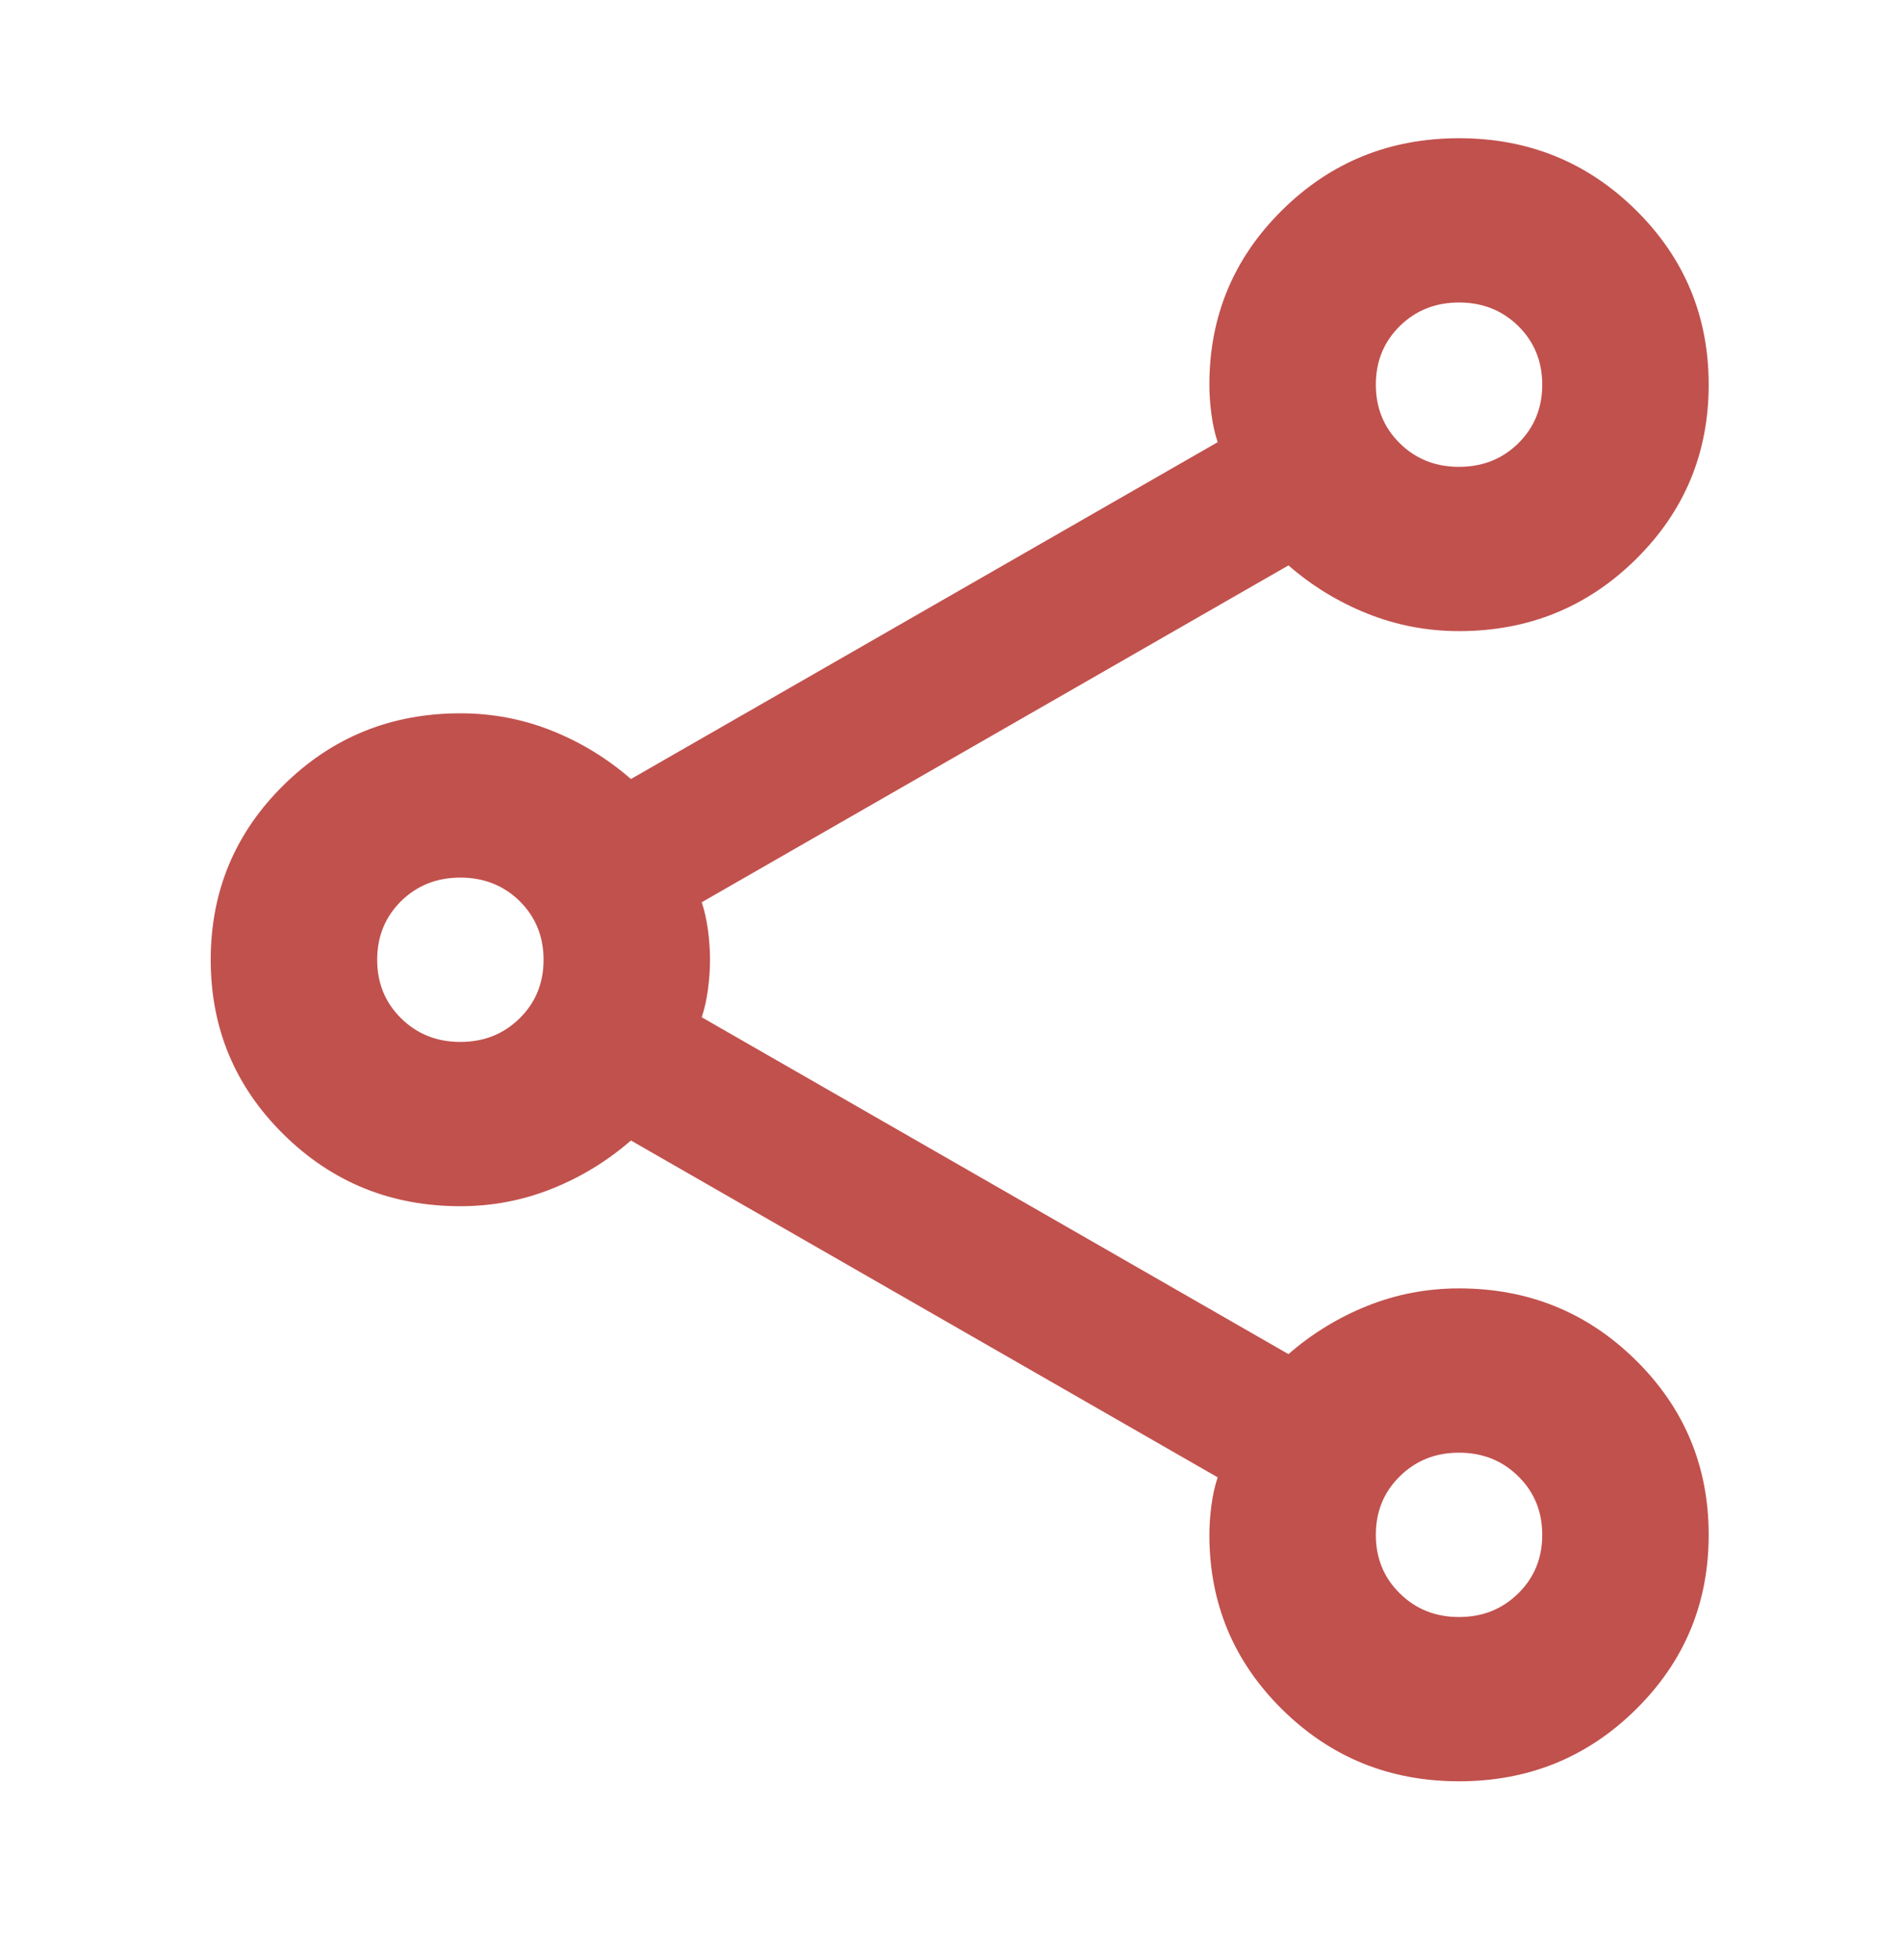 <svg width="33" height="34" viewBox="0 0 33 34" fill="none" xmlns="http://www.w3.org/2000/svg">
<mask id="mask0_176_330" style="mask-type:alpha" maskUnits="userSpaceOnUse" x="0" y="0" width="33" height="34">
<path d="M0.302 0.721H33V33.419H0.302V0.721Z" fill="#171B2A"/>
</mask>
<g mask="url(#mask0_176_330)">
<path d="M25.314 30.903C24.111 30.903 23.088 30.488 22.246 29.656C21.404 28.825 20.983 27.815 20.983 26.628C20.983 26.461 20.995 26.289 21.019 26.11C21.043 25.933 21.079 25.772 21.127 25.63L10.947 19.786C10.538 20.142 10.081 20.421 9.576 20.623C9.07 20.825 8.541 20.926 7.987 20.926C6.784 20.926 5.761 20.511 4.919 19.679C4.077 18.848 3.656 17.838 3.656 16.651C3.656 15.463 4.077 14.453 4.919 13.622C5.761 12.79 6.784 12.375 7.987 12.375C8.541 12.375 9.07 12.475 9.576 12.677C10.081 12.879 10.538 13.159 10.947 13.515L21.127 7.671C21.079 7.529 21.043 7.369 21.019 7.191C20.995 7.012 20.983 6.84 20.983 6.674C20.983 5.486 21.404 4.476 22.246 3.645C23.088 2.813 24.111 2.398 25.314 2.398C26.518 2.398 27.541 2.813 28.383 3.645C29.225 4.476 29.646 5.486 29.646 6.674C29.646 7.861 29.225 8.871 28.383 9.702C27.541 10.534 26.518 10.949 25.314 10.949C24.761 10.949 24.232 10.848 23.726 10.646C23.221 10.444 22.764 10.165 22.355 9.809L12.175 15.653C12.223 15.795 12.259 15.956 12.283 16.133C12.307 16.312 12.319 16.484 12.319 16.651C12.319 16.817 12.307 16.989 12.283 17.166C12.259 17.345 12.223 17.506 12.175 17.648L22.355 23.492C22.764 23.136 23.221 22.856 23.726 22.654C24.232 22.452 24.761 22.352 25.314 22.352C26.518 22.352 27.541 22.767 28.383 23.599C29.225 24.43 29.646 25.44 29.646 26.628C29.646 27.815 29.225 28.825 28.383 29.656C27.541 30.488 26.518 30.903 25.314 30.903ZM25.314 8.099C25.724 8.099 26.066 7.963 26.343 7.69C26.62 7.416 26.758 7.077 26.758 6.674C26.758 6.27 26.62 5.931 26.343 5.657C26.066 5.385 25.724 5.248 25.314 5.248C24.905 5.248 24.563 5.385 24.286 5.657C24.009 5.931 23.871 6.27 23.871 6.674C23.871 7.077 24.009 7.416 24.286 7.69C24.563 7.963 24.905 8.099 25.314 8.099ZM7.987 18.076C8.397 18.076 8.74 17.939 9.017 17.665C9.293 17.393 9.431 17.054 9.431 16.651C9.431 16.247 9.293 15.908 9.017 15.634C8.74 15.362 8.397 15.225 7.987 15.225C7.578 15.225 7.235 15.362 6.958 15.634C6.682 15.908 6.544 16.247 6.544 16.651C6.544 17.054 6.682 17.393 6.958 17.665C7.235 17.939 7.578 18.076 7.987 18.076ZM25.314 28.053C25.724 28.053 26.066 27.916 26.343 27.642C26.62 27.37 26.758 27.031 26.758 26.628C26.758 26.224 26.62 25.885 26.343 25.613C26.066 25.339 25.724 25.202 25.314 25.202C24.905 25.202 24.563 25.339 24.286 25.613C24.009 25.885 23.871 26.224 23.871 26.628C23.871 27.031 24.009 27.37 24.286 27.642C24.563 27.916 24.905 28.053 25.314 28.053Z" fill="#c1514d"/>
</g>
</svg>
